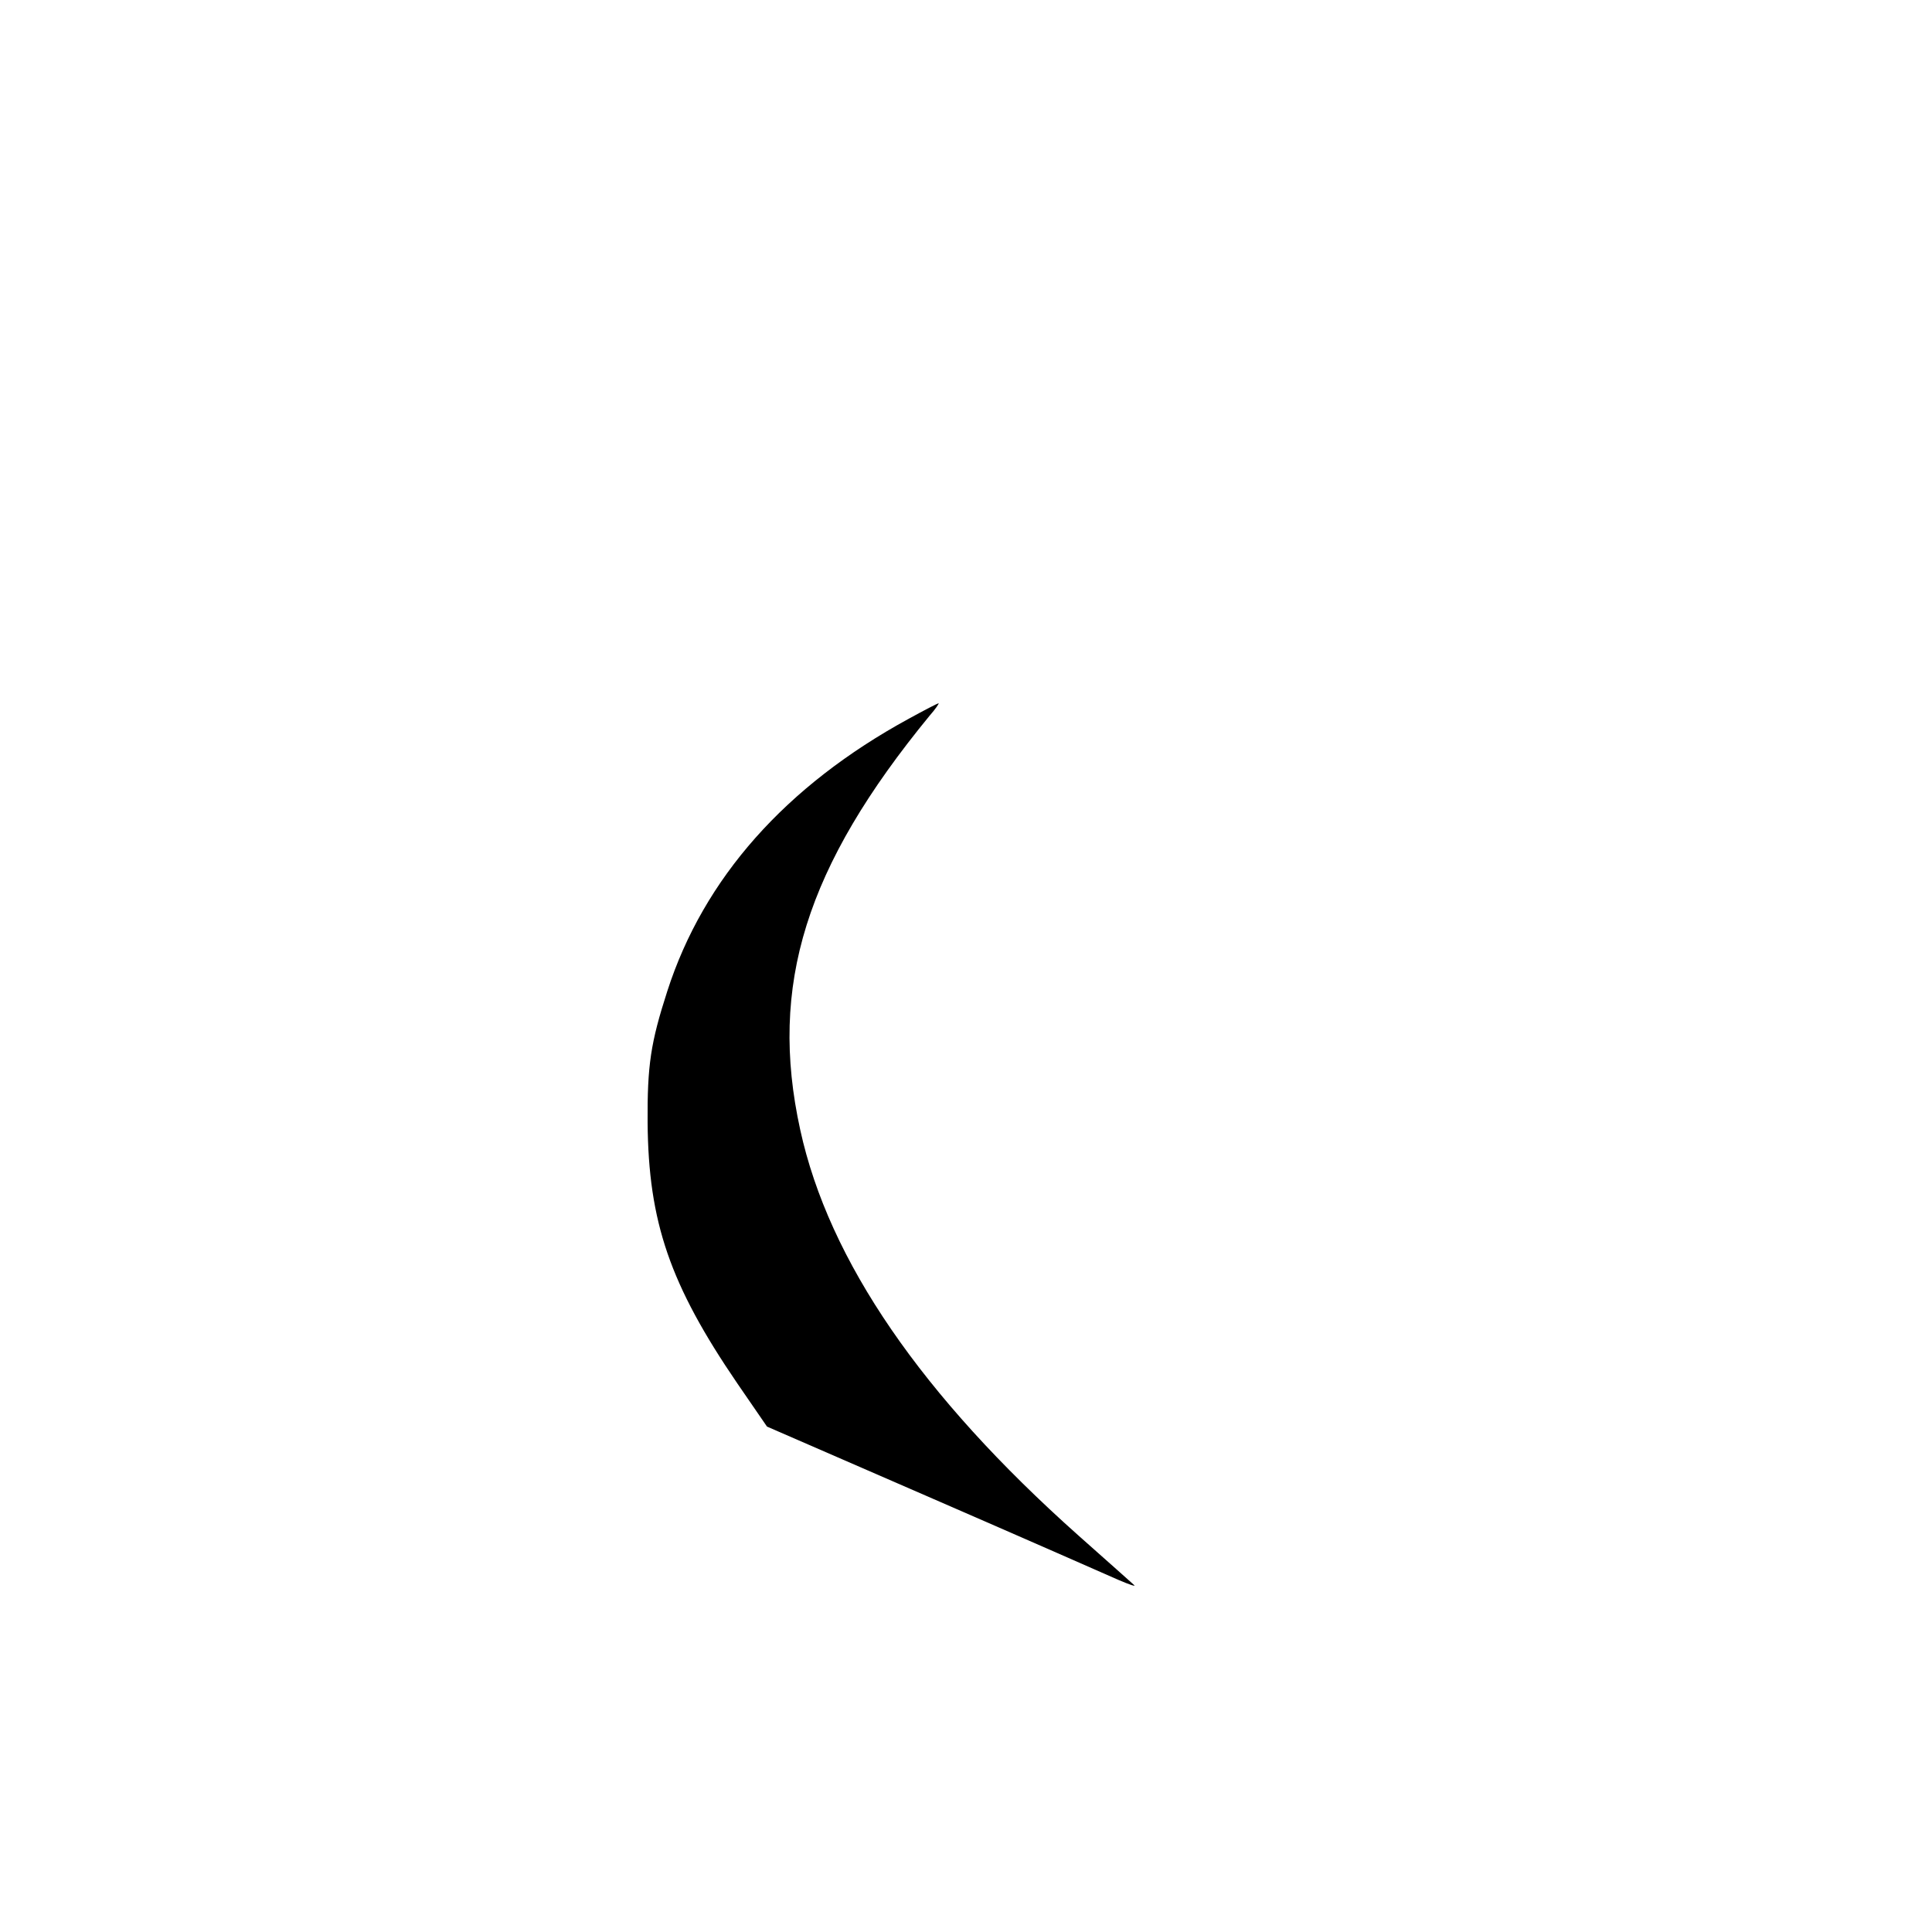 <?xml version="1.0" standalone="no"?>
<!DOCTYPE svg PUBLIC "-//W3C//DTD SVG 20010904//EN"
 "http://www.w3.org/TR/2001/REC-SVG-20010904/DTD/svg10.dtd">
<svg version="1.0" xmlns="http://www.w3.org/2000/svg"
 width="500pt" height="500pt" viewBox="0 0 500 500"
 preserveAspectRatio="xMidYMid meet">
<g transform="translate(0,500) scale(0.1,-0.1)"
fill="#000000" stroke="none">
<path d="M2352 3140 c-319 -174 -531 -413 -625 -705 -43 -133 -52 -192 -51
-340 2 -258 58 -420 232 -675 l77 -112 430 -187 c237 -103 453 -198 480 -210
28 -12 46 -18 40 -13 -5 5 -71 63 -145 129 -404 360 -645 710 -719 1049 -82
374 14 681 335 1072 15 17 25 32 23 32 -2 0 -37 -18 -77 -40z"/>
</g>
</svg>
